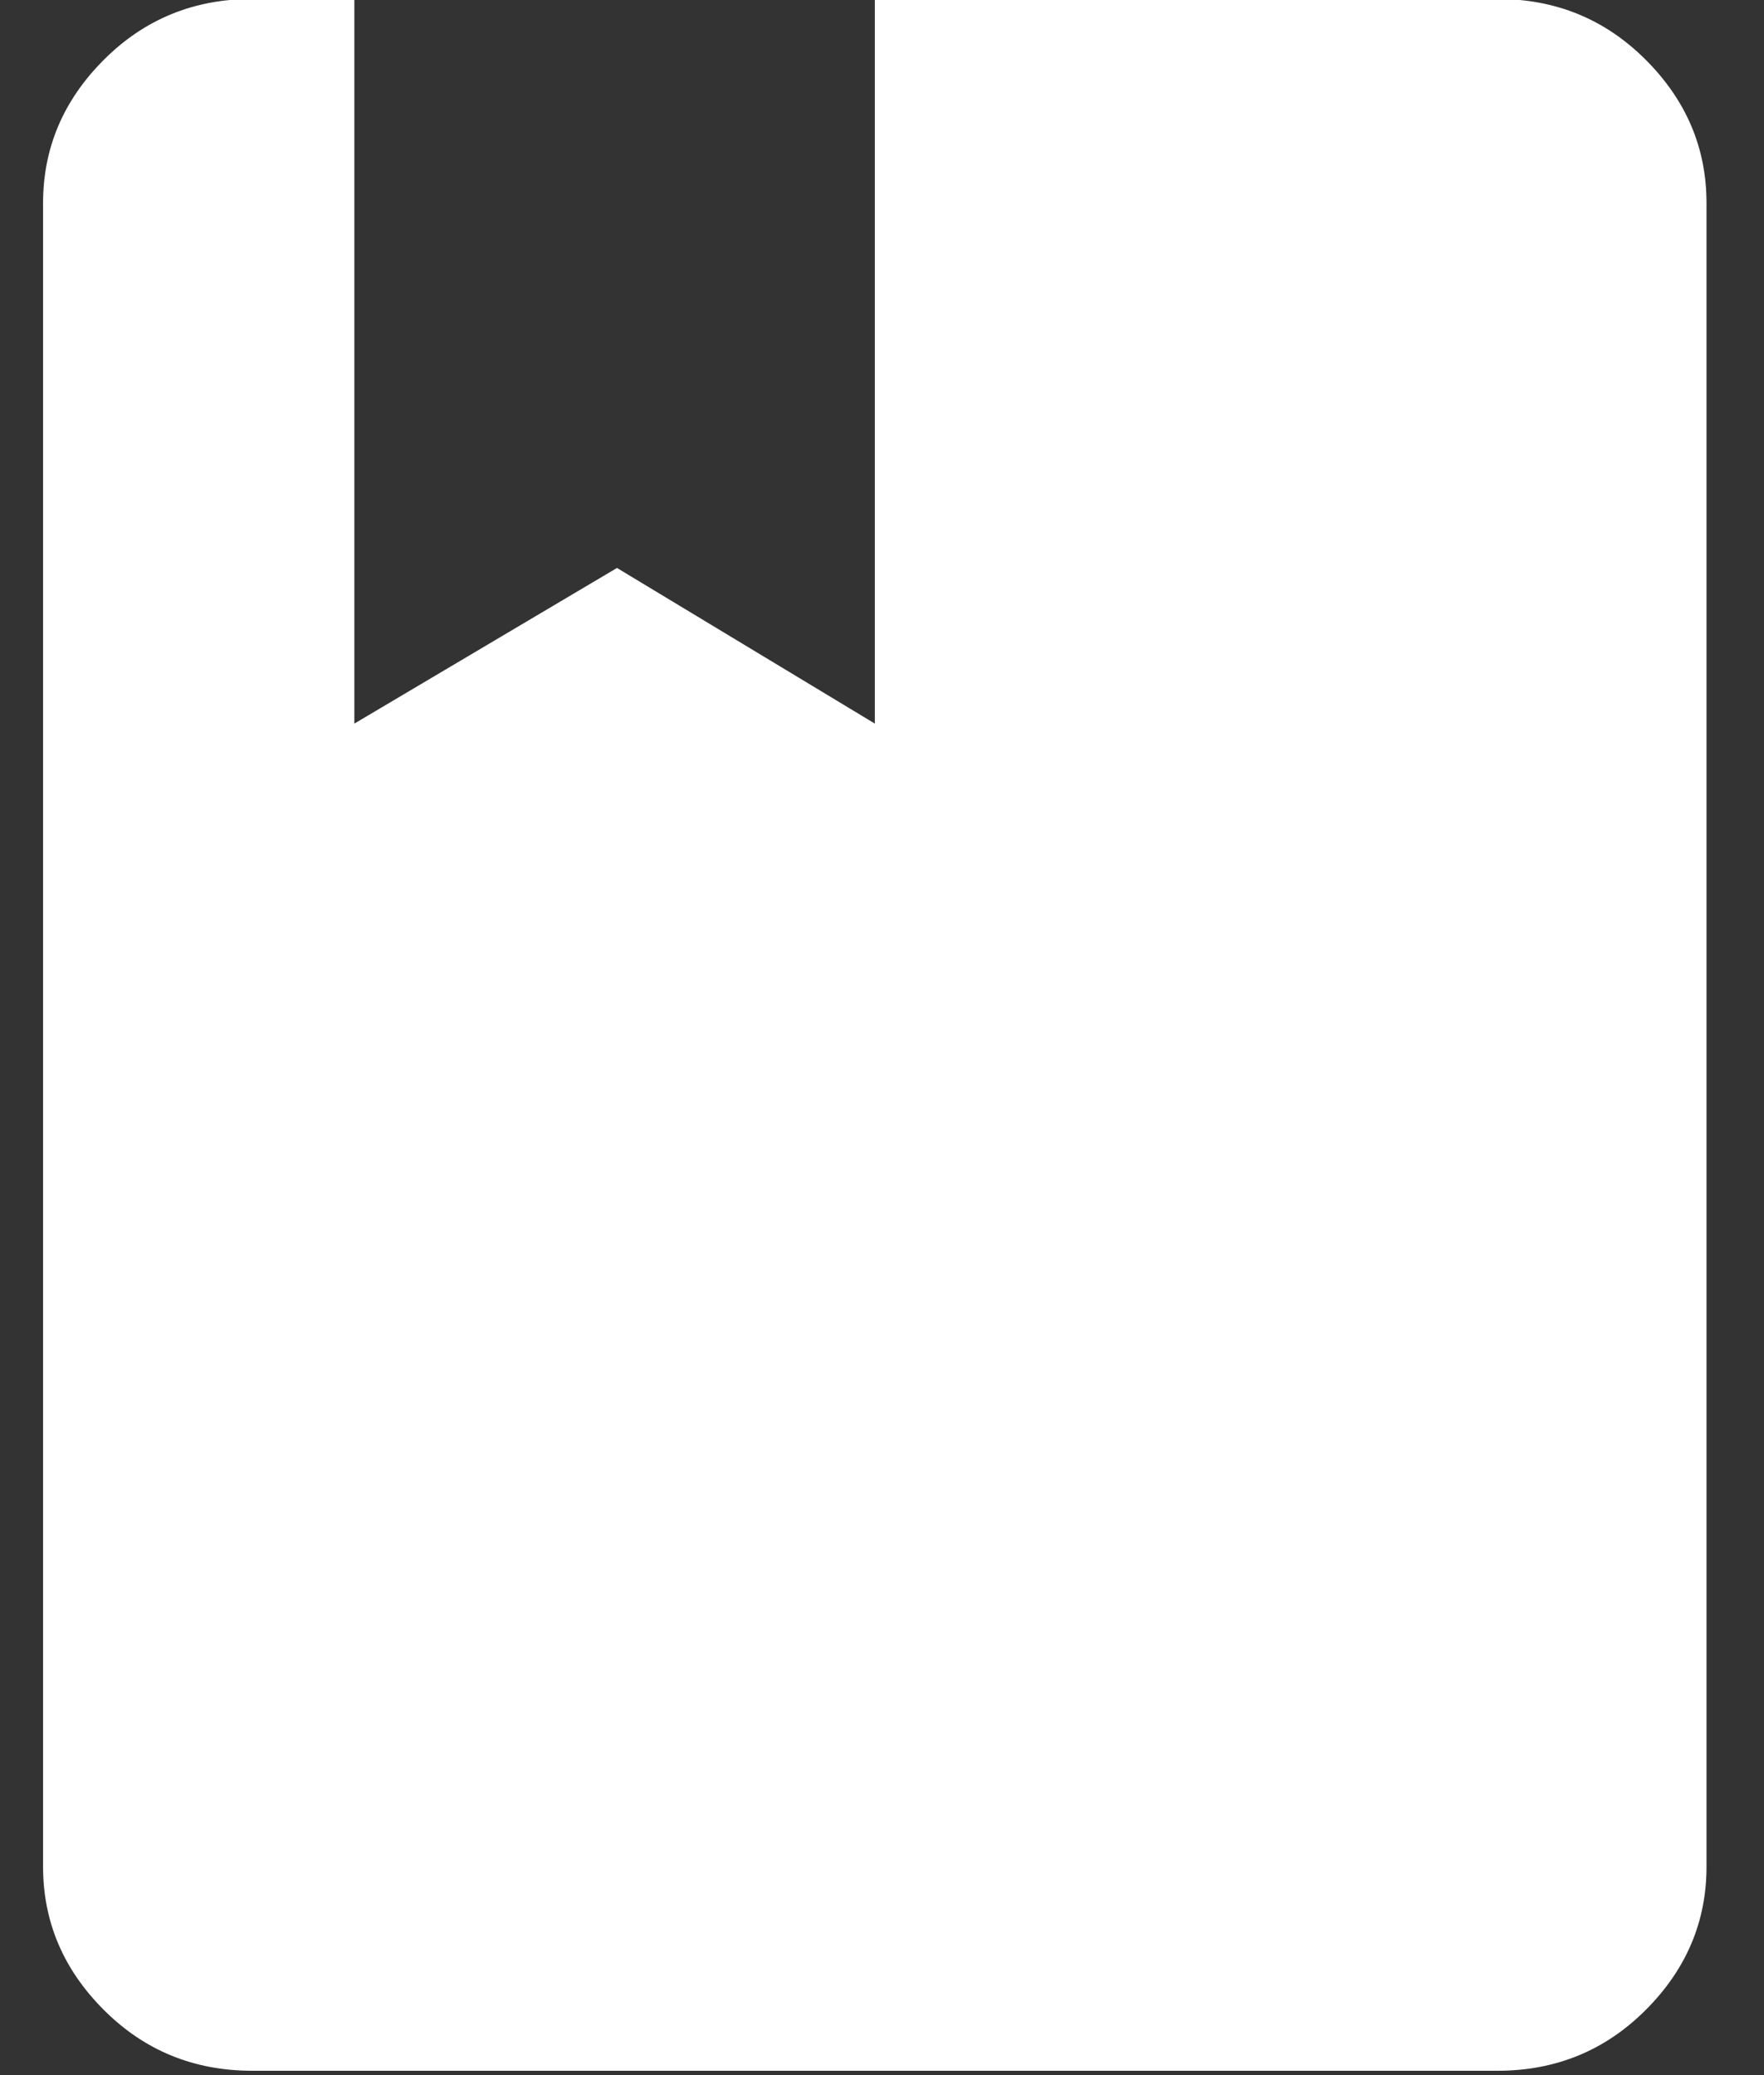 <svg
        xmlns="http://www.w3.org/2000/svg"
        width="17px" height="20px">
    <rect width="100%" height="100%" fill="#333333" stroke="none"/>
    <path fill-rule="evenodd"  fill="rgb(255, 255, 255)"
          d="M2.431,19.958 C1.868,19.958 1.392,19.763 1.001,19.372 C0.610,18.981 0.415,18.521 0.415,17.990 L0.415,1.958 C0.415,1.427 0.610,0.967 1.001,0.576 C1.392,0.185 1.868,-0.010 2.431,-0.010 L3.415,-0.010 L3.415,6.974 L5.946,5.474 L8.431,6.974 L8.431,-0.010 L14.431,-0.010 C14.993,-0.010 15.469,0.185 15.860,0.576 C16.251,0.967 16.446,1.427 16.446,1.958 L16.446,17.990 C16.446,18.521 16.251,18.981 15.860,19.372 C15.469,19.763 14.993,19.958 14.431,19.958 L2.431,19.958 Z"/>
</svg>